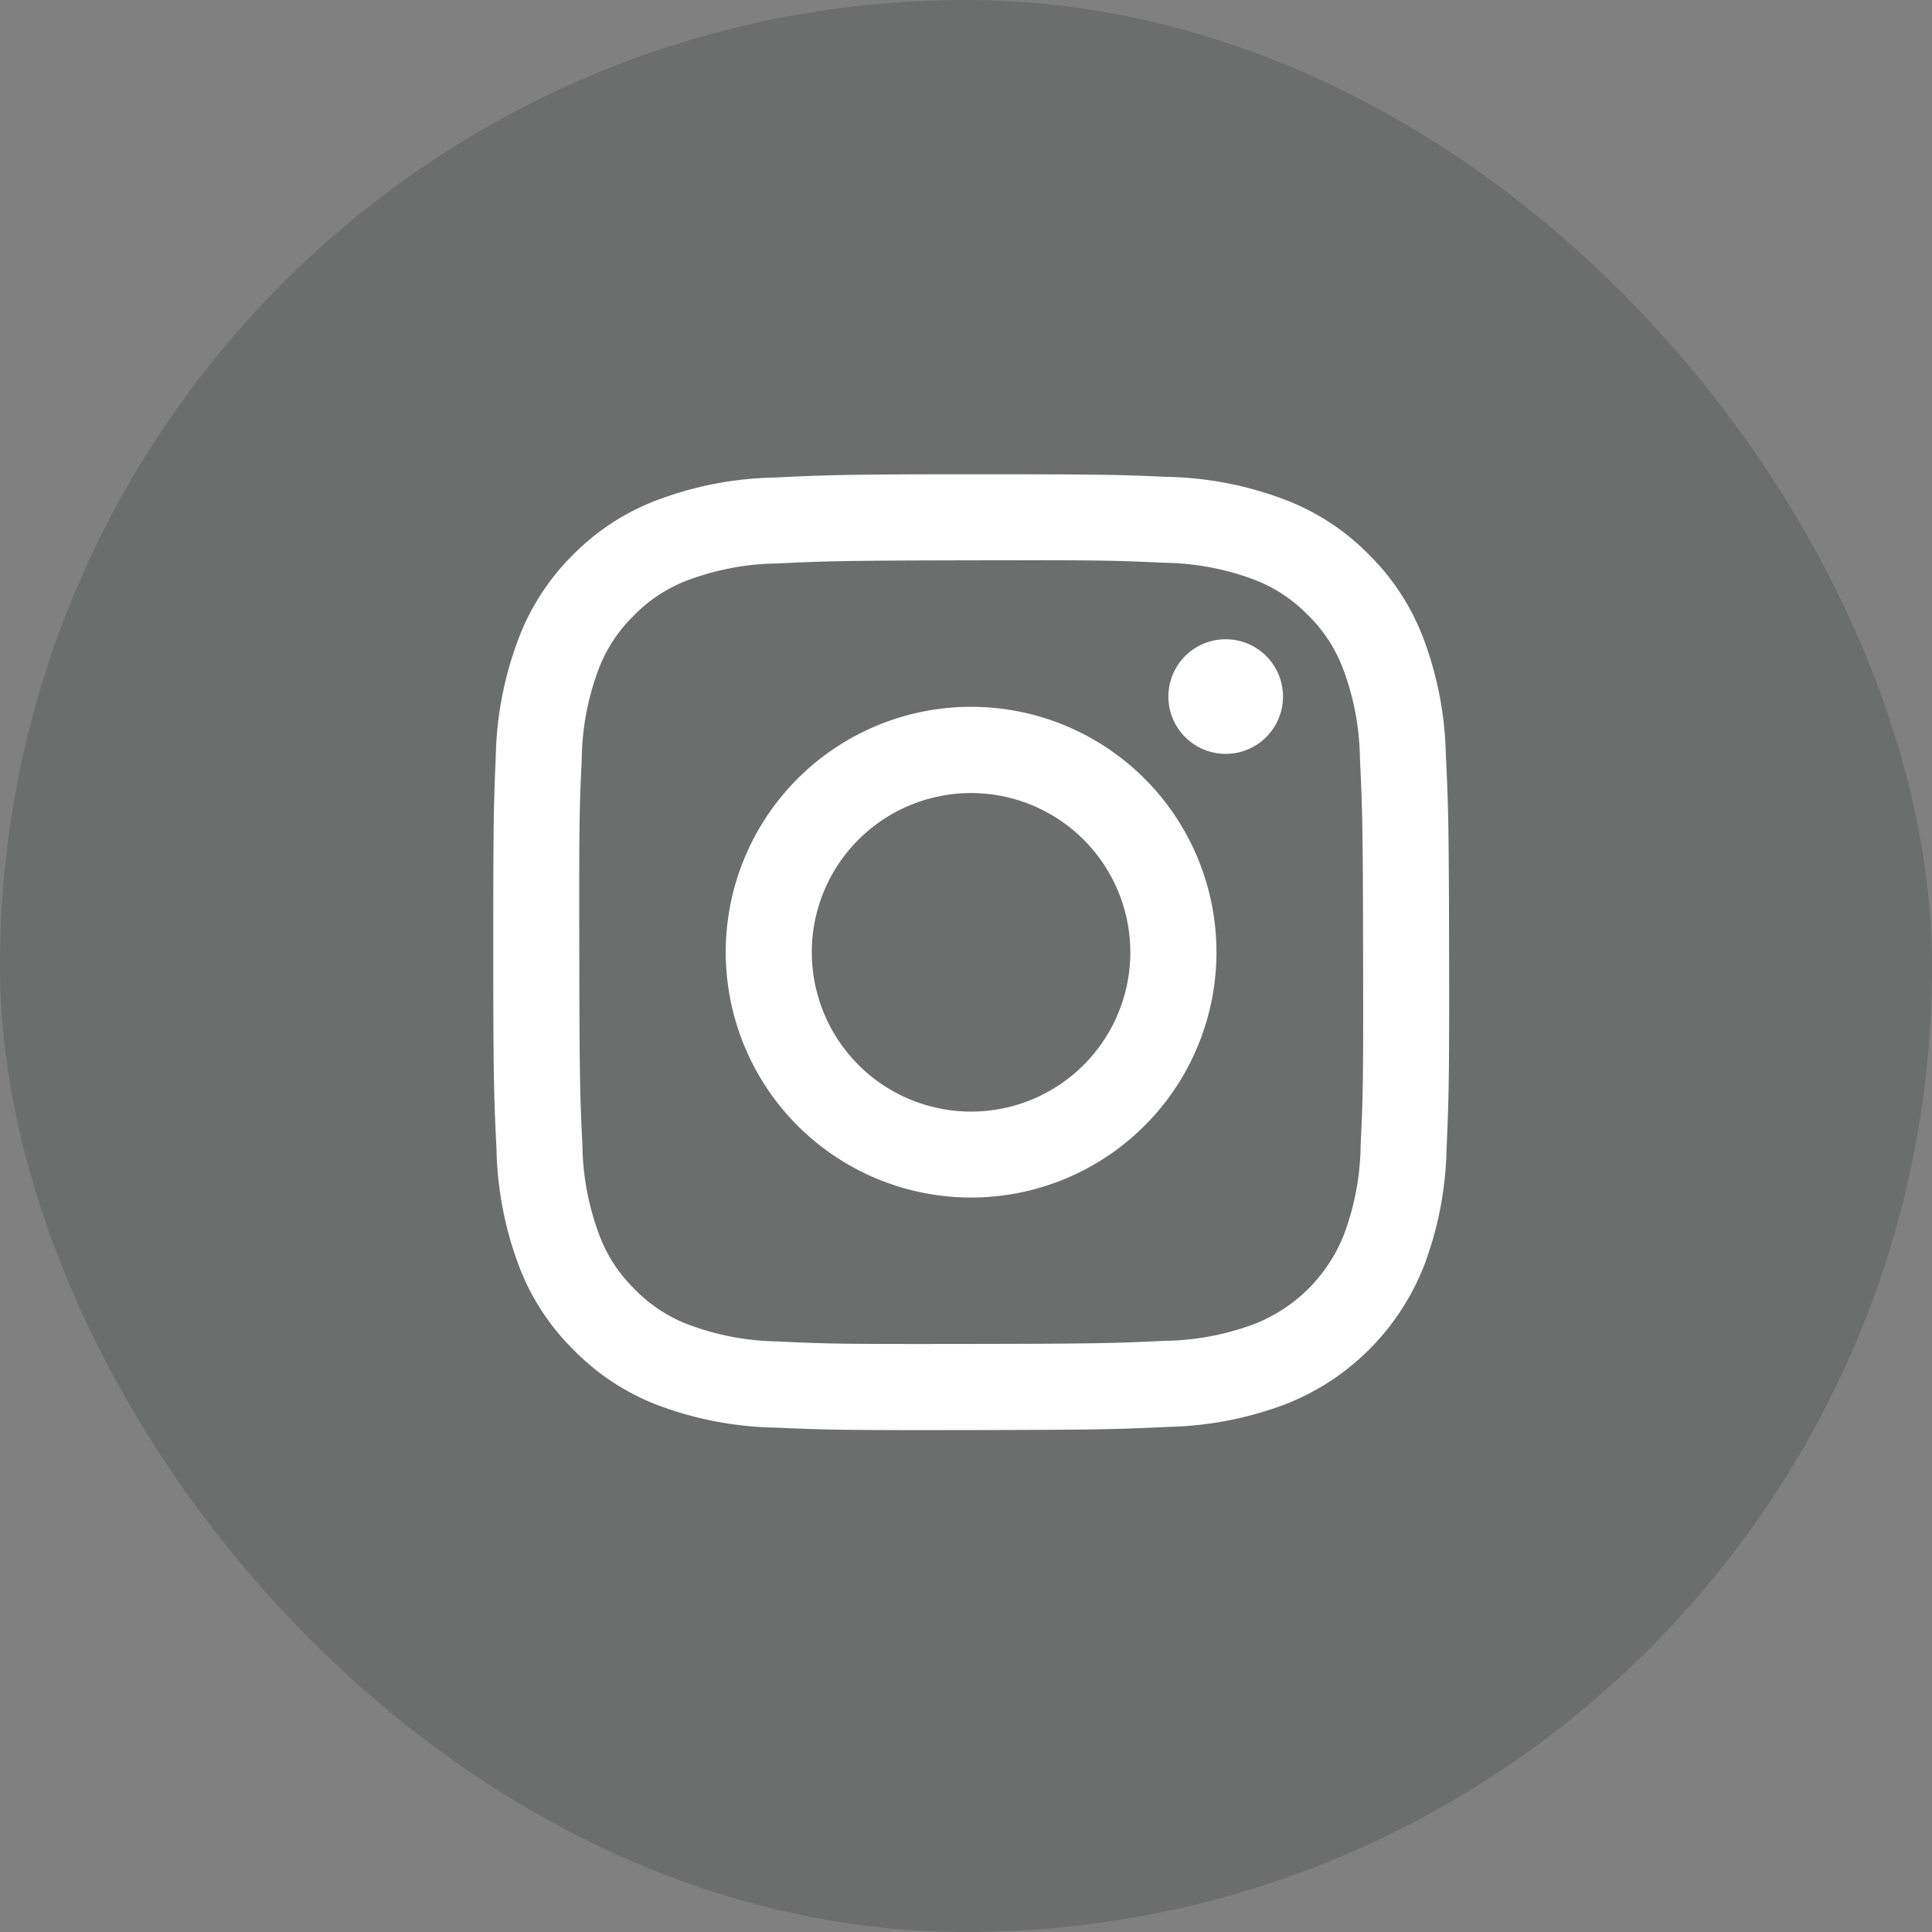 <svg xmlns="http://www.w3.org/2000/svg" width="39" height="39" viewBox="0 0 39 39">
  <rect x="0" y="0" width="39" height="39" fill="#808080" stroke="none"/>
  <g id="i_insta" transform="translate(0 -0.383)">
    <rect id="長方形_1000" data-name="長方形 1000" width="39" height="39" rx="19.5" transform="translate(0 0.383)" fill="#39443c" opacity="0.3"/>
    <path id="パス_29020" data-name="パス 29020" d="M5.651.067A7.054,7.054,0,0,0,3.311.52,4.719,4.719,0,0,0,1.6,1.636,4.727,4.727,0,0,0,.5,3.346,7.086,7.086,0,0,0,.051,5.689C.007,6.718,0,7.046,0,9.665s.017,2.948.066,3.977a7.072,7.072,0,0,0,.453,2.34,4.722,4.722,0,0,0,1.116,1.706A4.73,4.73,0,0,0,3.346,18.8a7.079,7.079,0,0,0,2.342.444c1.029.045,1.357.055,3.976.05s2.948-.017,3.977-.065a7.09,7.09,0,0,0,2.34-.453A4.929,4.929,0,0,0,18.8,15.947a7.063,7.063,0,0,0,.444-2.341c.045-1.03.056-1.358.051-3.977s-.017-2.948-.066-3.976a7.074,7.074,0,0,0-.453-2.341,4.732,4.732,0,0,0-1.115-1.706A4.721,4.721,0,0,0,15.947.5,7.057,7.057,0,0,0,13.6.052C12.576.007,12.247,0,9.628,0S6.68.018,5.651.067m.113,17.438a5.349,5.349,0,0,1-1.791-.328,3.006,3.006,0,0,1-1.111-.719,3,3,0,0,1-.724-1.108A5.343,5.343,0,0,1,1.8,13.559c-.048-1.017-.059-1.322-.063-3.9s0-2.88.049-3.9a5.341,5.341,0,0,1,.328-1.791,2.993,2.993,0,0,1,.719-1.111,2.988,2.988,0,0,1,1.108-.724A5.338,5.338,0,0,1,5.734,1.8c1.017-.048,1.322-.058,3.9-.063s2.881,0,3.9.049a5.328,5.328,0,0,1,1.791.328,2.986,2.986,0,0,1,1.111.719,2.987,2.987,0,0,1,.724,1.108,5.325,5.325,0,0,1,.335,1.79c.048,1.017.059,1.322.064,3.9s0,2.881-.049,3.9a5.348,5.348,0,0,1-.328,1.792,3.2,3.2,0,0,1-1.828,1.834,5.342,5.342,0,0,1-1.79.335c-1.017.048-1.322.059-3.9.063s-2.88,0-3.9-.049M13.628,4.49a1.157,1.157,0,1,0,1.155-1.16,1.158,1.158,0,0,0-1.155,1.16M4.693,9.656A4.953,4.953,0,1,0,9.636,4.694,4.953,4.953,0,0,0,4.693,9.656m1.737,0a3.215,3.215,0,1,1,3.221,3.209A3.215,3.215,0,0,1,6.431,9.653" transform="translate(9.957 9.957)" fill="#fff"/>
  </g>
</svg>
